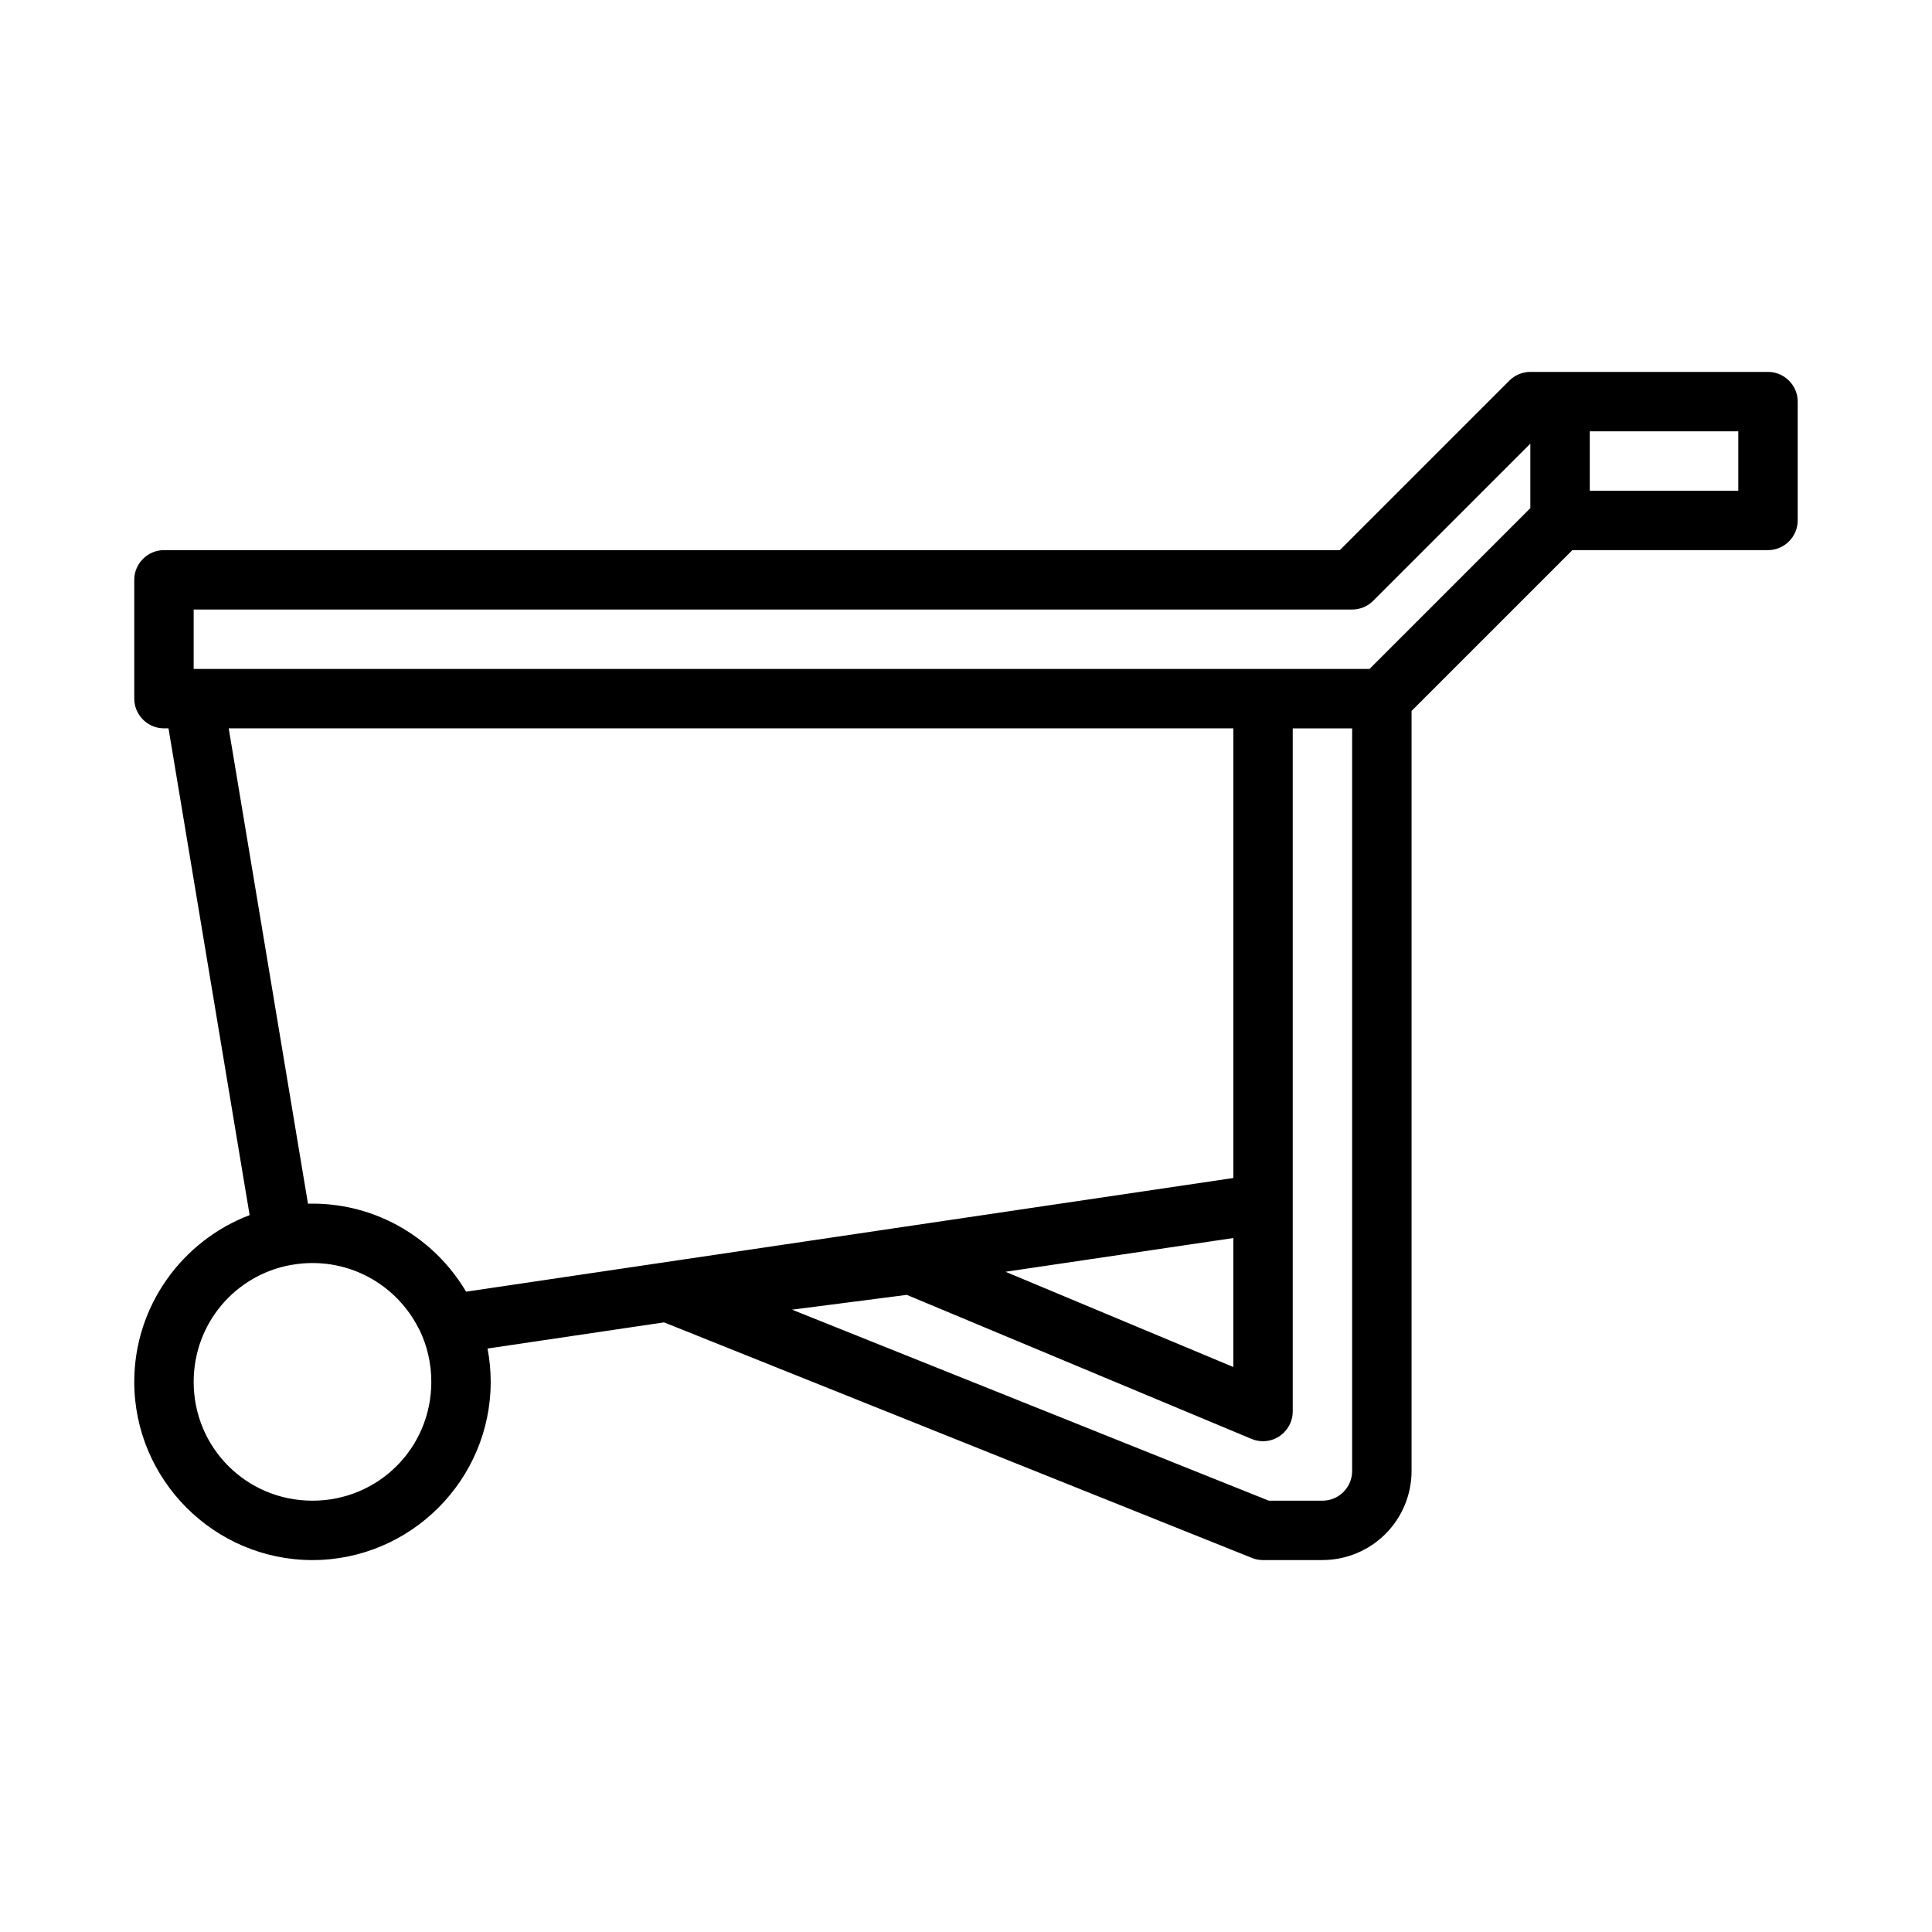 <?xml version="1.0" encoding="UTF-8"?>
<!-- Uploaded to: SVG Repo, www.svgrepo.com, Generator: SVG Repo Mixer Tools -->
<svg fill="#000000" width="800px" height="800px" version="1.1" viewBox="144 144 512 512" xmlns="http://www.w3.org/2000/svg">
 <path d="m494.46 557.44h-15.742c-1 0-1.992-0.195-2.922-0.566l-155.8-62.426-0.016-0.008-46.777 6.934c0.551 2.859 0.836 5.816 0.836 8.832 0 25.992-21.238 47.23-47.23 47.23s-47.23-21.238-47.23-47.23c0-20.137 12.746-37.422 30.574-44.188l-21.5-129h-1.203c-4.32 0-7.871-3.551-7.871-7.871v-31.488c0-4.32 3.551-7.871 7.871-7.871h311.62l44.926-44.926c1.473-1.473 3.481-2.305 5.566-2.305h62.977c4.32 0 7.871 3.551 7.871 7.871v31.488c0 4.32-3.551 7.871-7.871 7.871h-51.844l-42.617 42.617v201.41c0 6.258-2.496 12.273-6.918 16.695-4.426 4.426-10.438 6.918-16.695 6.918zm-267.74-78.719h-0.164c-1.746 0.016-3.473 0.172-5.125 0.465-0.117 0.016-0.234 0.031-0.355 0.047-14.711 2.676-25.75 15.453-25.75 30.977 0 17.484 14.004 31.488 31.488 31.488s31.488-14.004 31.488-31.488c0-4.961-1.125-9.637-3.141-13.793-0.102-0.172-0.195-0.348-0.293-0.52-5.156-10.078-15.562-17.035-27.688-17.176zm267.74 62.977c2.086 0 4.086-0.828 5.566-2.305 1.48-1.48 2.305-3.481 2.305-5.566v-196.8h-15.742v181.05c-0.008 4.312-3.559 7.863-7.871 7.863-1.039 0-2.07-0.203-3.031-0.605l-91.371-38.18-30.41 3.922 126.33 50.617h14.227zm-23.617-69.605-60.363 8.941 60.363 25.238zm0-135.07h-266.23l21.004 125.97c0.395-0.008 0.797-0.016 1.195-0.016h0.102c17.246 0.039 32.387 9.422 40.605 23.332l203.33-30.125v-119.16zm-275.52-31.488v15.742h311.62l42.617-42.617v-17.098l-41.668 41.668c-1.473 1.473-3.481 2.305-5.566 2.305h-307.01zm409.34-47.23h-39.359v15.742h39.359z" fill-rule="evenodd"/>
</svg>